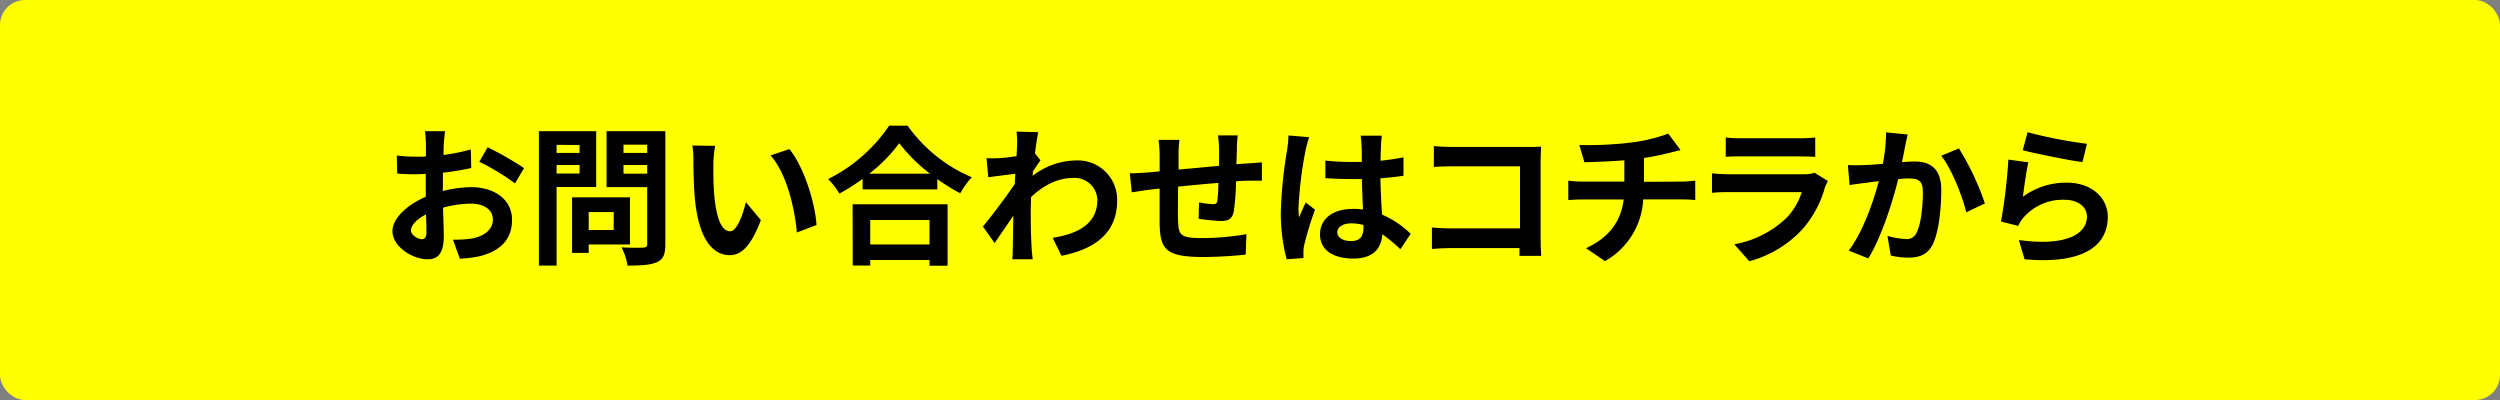 <svg xmlns="http://www.w3.org/2000/svg" viewBox="0 0 500 80"><rect x="0" y="0" width="500" height="80" fill="#808080" stroke="none"/><defs><style>.cls-1{fill:#ff0;}</style></defs><g id="レイヤー_2" data-name="レイヤー 2"><g id="text"><rect class="cls-1" width="500" height="80" rx="5"/><path d="M88.55,38.21a24.18,24.18,0,0,1,5.7-.78c4.56,0,8.16,2.43,8.16,6.51,0,3.51-1.83,6.15-6.54,7.32a24.2,24.2,0,0,1-3.9.48l-1.38-3.81a22.71,22.71,0,0,0,3.66-.21c2.4-.42,4.32-1.65,4.32-3.81,0-2-1.8-3.18-4.38-3.18a21.09,21.09,0,0,0-5.58.81c.06,2.37.15,4.65.15,5.67,0,3.69-1.35,4.65-3.27,4.65-2.91,0-7-2.49-7-5.64,0-2.61,3-5.28,6.66-6.87,0-.69,0-1.38,0-2.07V34.79c-.57,0-1.11.06-1.59.06-1.34,0-2.84,0-4.13-.15l-.07-3.6a32.55,32.55,0,0,0,4.11.24c.54,0,1.11,0,1.71-.06,0-1.05,0-1.92,0-2.43A23.58,23.58,0,0,0,85,26.24H89c-.06.54-.18,1.83-.24,2.58S88.73,30.2,88.7,31a40.68,40.68,0,0,0,5.46-1.11l.09,3.72a57.38,57.38,0,0,1-5.67.93c0,.9,0,1.8,0,2.67Zm-3.27,8.34c0-.75,0-2.1-.09-3.66-1.83.93-3,2.16-3,3.21,0,.9,1.37,1.74,2.15,1.74C84.86,47.84,85.28,47.57,85.28,46.55Zm12.24-17.1a65.63,65.63,0,0,1,7.29,4.17L103,36.68a45.13,45.13,0,0,0-7.14-4.32Z"/><path d="M111.32,37.4V53.12h-3.54V26.24h11.46V37.4Zm0-8.43v1.62h4.59V29Zm4.59,5.73V33h-4.59V34.7Zm1.83,14.19v1.68h-3.33V39.47H126v9.42Zm0-6.48V46h5V42.41Zm15.33,6.45c0,2-.42,3-1.68,3.57s-3.12.69-5.88.69a12.77,12.77,0,0,0-1.2-3.66c1.74.12,3.78.09,4.35.06s.78-.18.78-.72V37.43h-8.13V26.24h11.76ZM124.7,28.94v1.65h4.74V28.94Zm4.74,5.79V33H124.7v1.74Z"/><path d="M142.67,32.75c0,1.92,0,4.17.18,6.3.42,4.29,1.32,7.2,3.18,7.2,1.41,0,2.58-3.48,3.15-5.82l3,3.6c-2,5.16-3.84,7-6.24,7-3.24,0-6.09-2.94-6.93-10.92-.27-2.73-.33-6.18-.33-8a17.22,17.22,0,0,0-.21-3l4.56.06A23.54,23.54,0,0,0,142.67,32.75ZM163.31,45l-3.93,1.5c-.45-4.77-2-11.76-5.28-15.42l3.78-1.26C160.7,33.23,163,40.4,163.31,45Z"/><path d="M181.52,25.13a30.14,30.14,0,0,0,12.84,10.32,17.44,17.44,0,0,0-2.31,3.21,36,36,0,0,1-4.59-2.85v2.07H172.52v-2.1a42.61,42.61,0,0,1-4.64,2.94,15,15,0,0,0-2.26-2.91,31.76,31.76,0,0,0,12.21-10.68Zm-11,15.72h19v12.3H185.9V52H174.05v1.11h-3.51ZM186,34.73a32.86,32.86,0,0,1-6.15-6.09,30.65,30.65,0,0,1-6,6.09ZM174.05,44v4.89H185.9V44Z"/><path d="M208.1,32.06c-.39.51-1,1.47-1.53,2.25,0,.3,0,.57-.06.87a14.49,14.49,0,0,1,8.73-3.09,7.85,7.85,0,0,1,8.19,8c0,6-3.75,9.6-11.13,11.07l-1.77-3.6c5.22-.81,8.94-2.91,8.94-7.56a4.53,4.53,0,0,0-4.83-4.41c-3.15,0-5.94,1.5-8.43,3.81,0,.84-.06,1.68-.06,2.46,0,2.43,0,4.92.18,7.71,0,.54.15,1.62.21,2.28h-4.08c.06-.63.09-1.71.09-2.19.06-2.31.06-4,.12-6.54-1.26,1.89-2.73,4-3.75,5.49l-2.34-3.3c1.68-2,4.68-6,6.36-8.49l.12-2.07-5.4.69-.36-3.81a25.27,25.27,0,0,0,2.58,0c.87-.06,2.16-.21,3.42-.39.06-1.11.12-1.95.12-2.28a15.85,15.85,0,0,0-.12-2.64l4.35.12c-.18.84-.42,2.37-.66,4.23Z"/><path d="M247.55,27.08a25.31,25.31,0,0,0-.18,2.55c0,1.17-.06,2.22-.09,3.21.81-.06,1.56-.12,2.25-.15l2.85-.21v3.66c-.51,0-2.07,0-2.88,0-.63,0-1.41.06-2.28.12a52,52,0,0,1-.45,5.94c-.3,1.56-1.05,2-2.58,2a37.6,37.6,0,0,1-4.47-.45l.09-3.27a18.7,18.7,0,0,0,2.73.36c.6,0,.84-.12.93-.69a33.58,33.58,0,0,0,.21-3.57c-2.61.21-5.51.48-8.06.75,0,2.73-.07,5.46,0,6.72.09,2.91.33,3.57,4.8,3.57a55.22,55.22,0,0,0,8.87-.78l-.15,4.08a83.47,83.47,0,0,1-8.46.48c-7.71,0-8.64-1.62-8.76-6.75,0-1.26,0-4.14,0-6.93l-2,.21c-.92.12-2.79.42-3.56.54l-.4-3.81c.85,0,2.23-.06,3.73-.18l2.24-.21v-3a24,24,0,0,0-.23-3.3h4.19a23.5,23.5,0,0,0-.18,3.09c0,.69,0,1.68,0,2.85l8.1-.75V29.78a23,23,0,0,0-.21-2.7Z"/><path d="M261.83,27.44a25,25,0,0,0-.72,2.64,78.57,78.57,0,0,0-1.41,11.49,13.75,13.75,0,0,0,.12,1.92c.39-1.05.87-2,1.32-3L263,41.93A70.87,70.87,0,0,0,260.84,49a5.86,5.86,0,0,0-.15,1.38c0,.3,0,.81,0,1.23l-3.36.24a35.84,35.84,0,0,1-1.17-9.48A88.05,88.05,0,0,1,257.42,30a22.29,22.29,0,0,0,.27-2.91Zm18.24,22.41a30.3,30.3,0,0,0-3.6-3c-.18,2.82-1.8,4.86-5.82,4.86S264,50,264,46.88s2.55-5.1,6.6-5.1a13.35,13.35,0,0,1,2,.12c-.09-1.83-.18-4-.21-6.09-.72,0-1.44,0-2.13,0-1.74,0-3.42-.06-5.19-.18V32.12a49.26,49.26,0,0,0,5.19.27c.69,0,1.41,0,2.1,0,0-1.47,0-2.67-.06-3.3a16.81,16.81,0,0,0-.18-1.95h4.26a19,19,0,0,0-.18,1.92c0,.66-.09,1.77-.09,3.09,1.62-.18,3.18-.39,4.59-.69v3.69c-1.44.21-3,.39-4.62.51.06,2.88.21,5.25.33,7.26a18.86,18.86,0,0,1,5.73,3.84ZM272.69,45a9.26,9.26,0,0,0-2.4-.33c-1.68,0-2.82.69-2.82,1.8s1.2,1.74,2.76,1.74c1.83,0,2.46-1,2.46-2.7Z"/><path d="M303.89,51.17c0-.48,0-1,0-1.56H290.25c-1.17,0-2.88.09-3.87.18V45.5c1,.09,2.4.18,3.74.18H304V33.26H290.49c-1.26,0-2.88.06-3.72.12V29.21c1.11.12,2.67.18,3.72.18h15.08c.87,0,2.13,0,2.64-.06,0,.69-.09,1.89-.09,2.76V47.63c0,1,.06,2.64.12,3.54Z"/><path d="M336.32,36.32c.64,0,2.07-.12,2.73-.18V40c-.81-.06-1.83-.12-2.63-.12h-7.78A15,15,0,0,1,321,52.22l-3.8-2.58c4.55-2.1,7-5.31,7.53-9.75h-8.25c-.93,0-2,.06-2.82.12V36.14a26.12,26.12,0,0,0,2.76.18h8.45V32.06c-2.87.24-6,.33-8,.39L315.87,29a70.66,70.66,0,0,0,10.22-.48,32.39,32.39,0,0,0,7.56-1.8l2.46,3.3c-1,.24-1.8.45-2.31.57a48.43,48.43,0,0,1-5,1v4.77Z"/><path d="M365.58,36.2a9.74,9.74,0,0,0-.58,1.26,21.56,21.56,0,0,1-4.44,8.31,22.39,22.39,0,0,1-10.7,6.48l-3-3.39a20.14,20.14,0,0,0,10.4-5.25,12.9,12.9,0,0,0,3.09-5.19H345.87c-.72,0-2.22,0-3.48.15v-3.9c1.26.12,2.55.18,3.48.18h14.84a6.44,6.44,0,0,0,2.2-.3Zm-20.43-8.7a25.29,25.29,0,0,0,3.12.15h11.55a28.11,28.11,0,0,0,3.23-.15v3.87c-.8-.06-2.22-.09-3.3-.09H348.27c-1,0-2.25,0-3.12.09Z"/><path d="M381.54,26.9c-.18.78-.39,1.71-.54,2.46-.15.9-.39,2-.6,3.06,1-.06,1.89-.12,2.49-.12,3.15,0,5.36,1.41,5.36,5.67,0,3.51-.42,8.25-1.67,10.83-1,2.07-2.64,2.73-4.89,2.73a16.58,16.58,0,0,1-3.54-.42l-.66-3.93a17.1,17.1,0,0,0,3.63.63,2.14,2.14,0,0,0,2.21-1.29c.85-1.65,1.24-5.19,1.24-8.13,0-2.37-1-2.7-2.91-2.7-.48,0-1.2.06-2,.12-1.14,4.5-3.3,11.49-6,15.87l-3.9-1.56c2.91-3.9,4.92-9.84,6-13.89-1.05.12-2,.24-2.55.33-.84.09-2.37.3-3.3.45l-.33-4a27.58,27.58,0,0,0,3.15,0c.93,0,2.34-.12,3.84-.24a32.89,32.89,0,0,0,.63-6.3Zm10.25,2.79a53.55,53.55,0,0,1,5.19,11l-3.74,1.77c-.78-3.3-2.91-8.67-5-11.31Z"/><path d="M404.58,39.35a14.57,14.57,0,0,1,8.73-2.82c5.22,0,8.25,3.21,8.25,6.81,0,5.43-4.29,9.6-16.65,8.52L403.77,48c8.91,1.26,13.62-.93,13.62-4.71,0-1.92-1.83-3.33-4.44-3.33a10.42,10.42,0,0,0-8.19,3.48,6.44,6.44,0,0,0-1.11,1.74l-3.45-.87a108.17,108.17,0,0,0,1.47-12.39l4,.54C405.3,34.07,404.79,37.64,404.58,39.35Zm.93-12.9a94.05,94.05,0,0,0,11.88,2.31l-.9,3.66c-3-.39-9.63-1.77-11.94-2.37Z"/></g></g></svg>